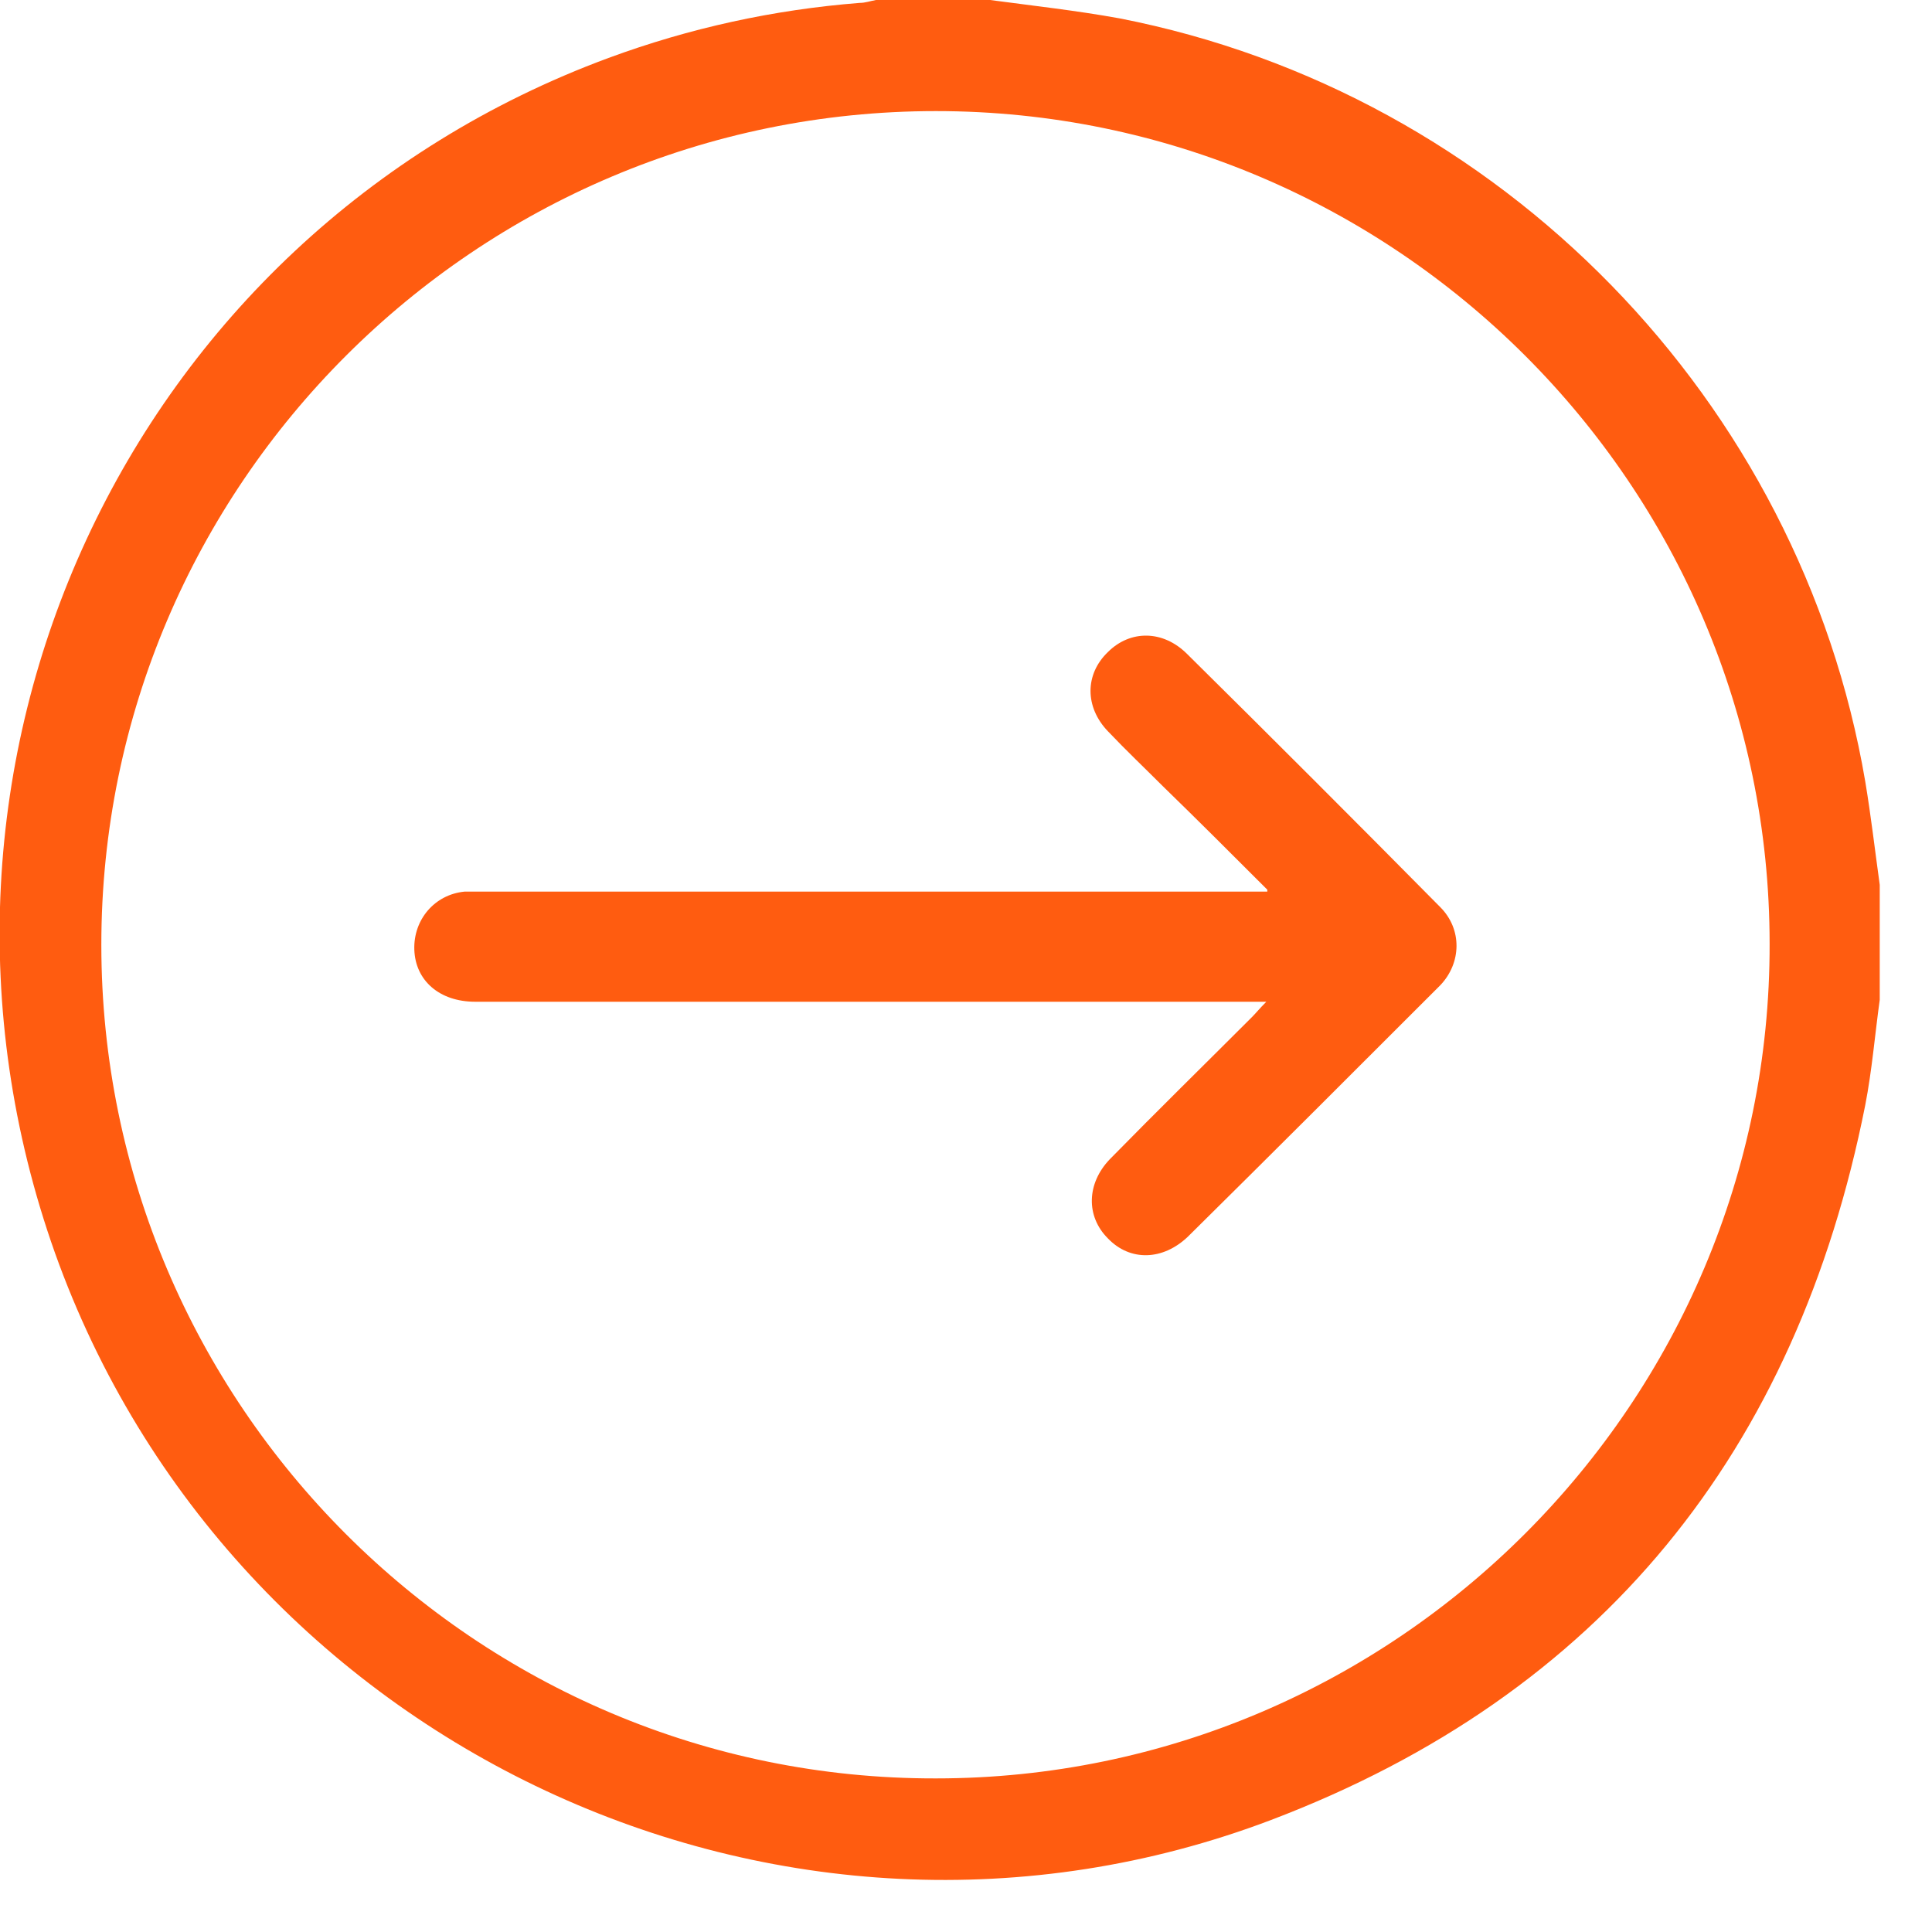 <svg width="20" height="20" viewBox="0 0 20 20" fill="none" xmlns="http://www.w3.org/2000/svg">
<g clip-path="url(#clip0_3126_489)">
<path d="M19.459 10.35C19.409 10.71 19.379 11.08 19.309 11.44C18.599 15.02 16.579 17.54 13.159 18.84C8.099 20.76 2.389 18.07 0.569 12.97C-1.221 7.93 1.319 2.44 6.299 0.6C7.139 0.29 8.009 0.1 8.899 0.03C8.959 0.03 9.009 0.01 9.069 0C9.459 0 9.859 0 10.249 0C10.699 0.06 11.149 0.11 11.589 0.19C15.539 0.96 18.639 4.15 19.309 8.09C19.369 8.45 19.409 8.8 19.459 9.16V10.34V10.35ZM9.689 18.41C14.449 18.41 18.329 14.52 18.319 9.77C18.319 5.02 14.439 1.15 9.689 1.15C4.929 1.15 1.049 5.02 1.049 9.78C1.049 14.54 4.929 18.42 9.689 18.41Z" fill="#FF5C10"/>
<path d="M13.119 9.21C12.739 8.83 12.389 8.48 12.039 8.14C11.849 7.95 11.659 7.77 11.469 7.57C11.229 7.32 11.229 6.98 11.469 6.75C11.699 6.52 12.039 6.52 12.289 6.77C13.169 7.64 14.039 8.51 14.909 9.39C15.139 9.62 15.129 9.97 14.909 10.2C14.039 11.07 13.169 11.94 12.299 12.8C12.039 13.05 11.699 13.06 11.469 12.82C11.239 12.59 11.249 12.25 11.489 12C11.979 11.5 12.469 11.02 12.959 10.53C12.999 10.49 13.039 10.44 13.109 10.37C13.009 10.37 12.939 10.37 12.869 10.37C10.219 10.37 7.569 10.37 4.919 10.37C4.549 10.37 4.299 10.15 4.289 9.83C4.279 9.52 4.499 9.26 4.809 9.23C4.869 9.23 4.939 9.23 4.999 9.23C7.619 9.23 10.229 9.23 12.849 9.23H13.119V9.21Z" fill="#FF5C10"/>
</g>
<defs>
<clipPath id="clip0_3126_489">
<rect width="19.46" height="19.47" fill="white"/>
</clipPath>
</defs>
</svg>
